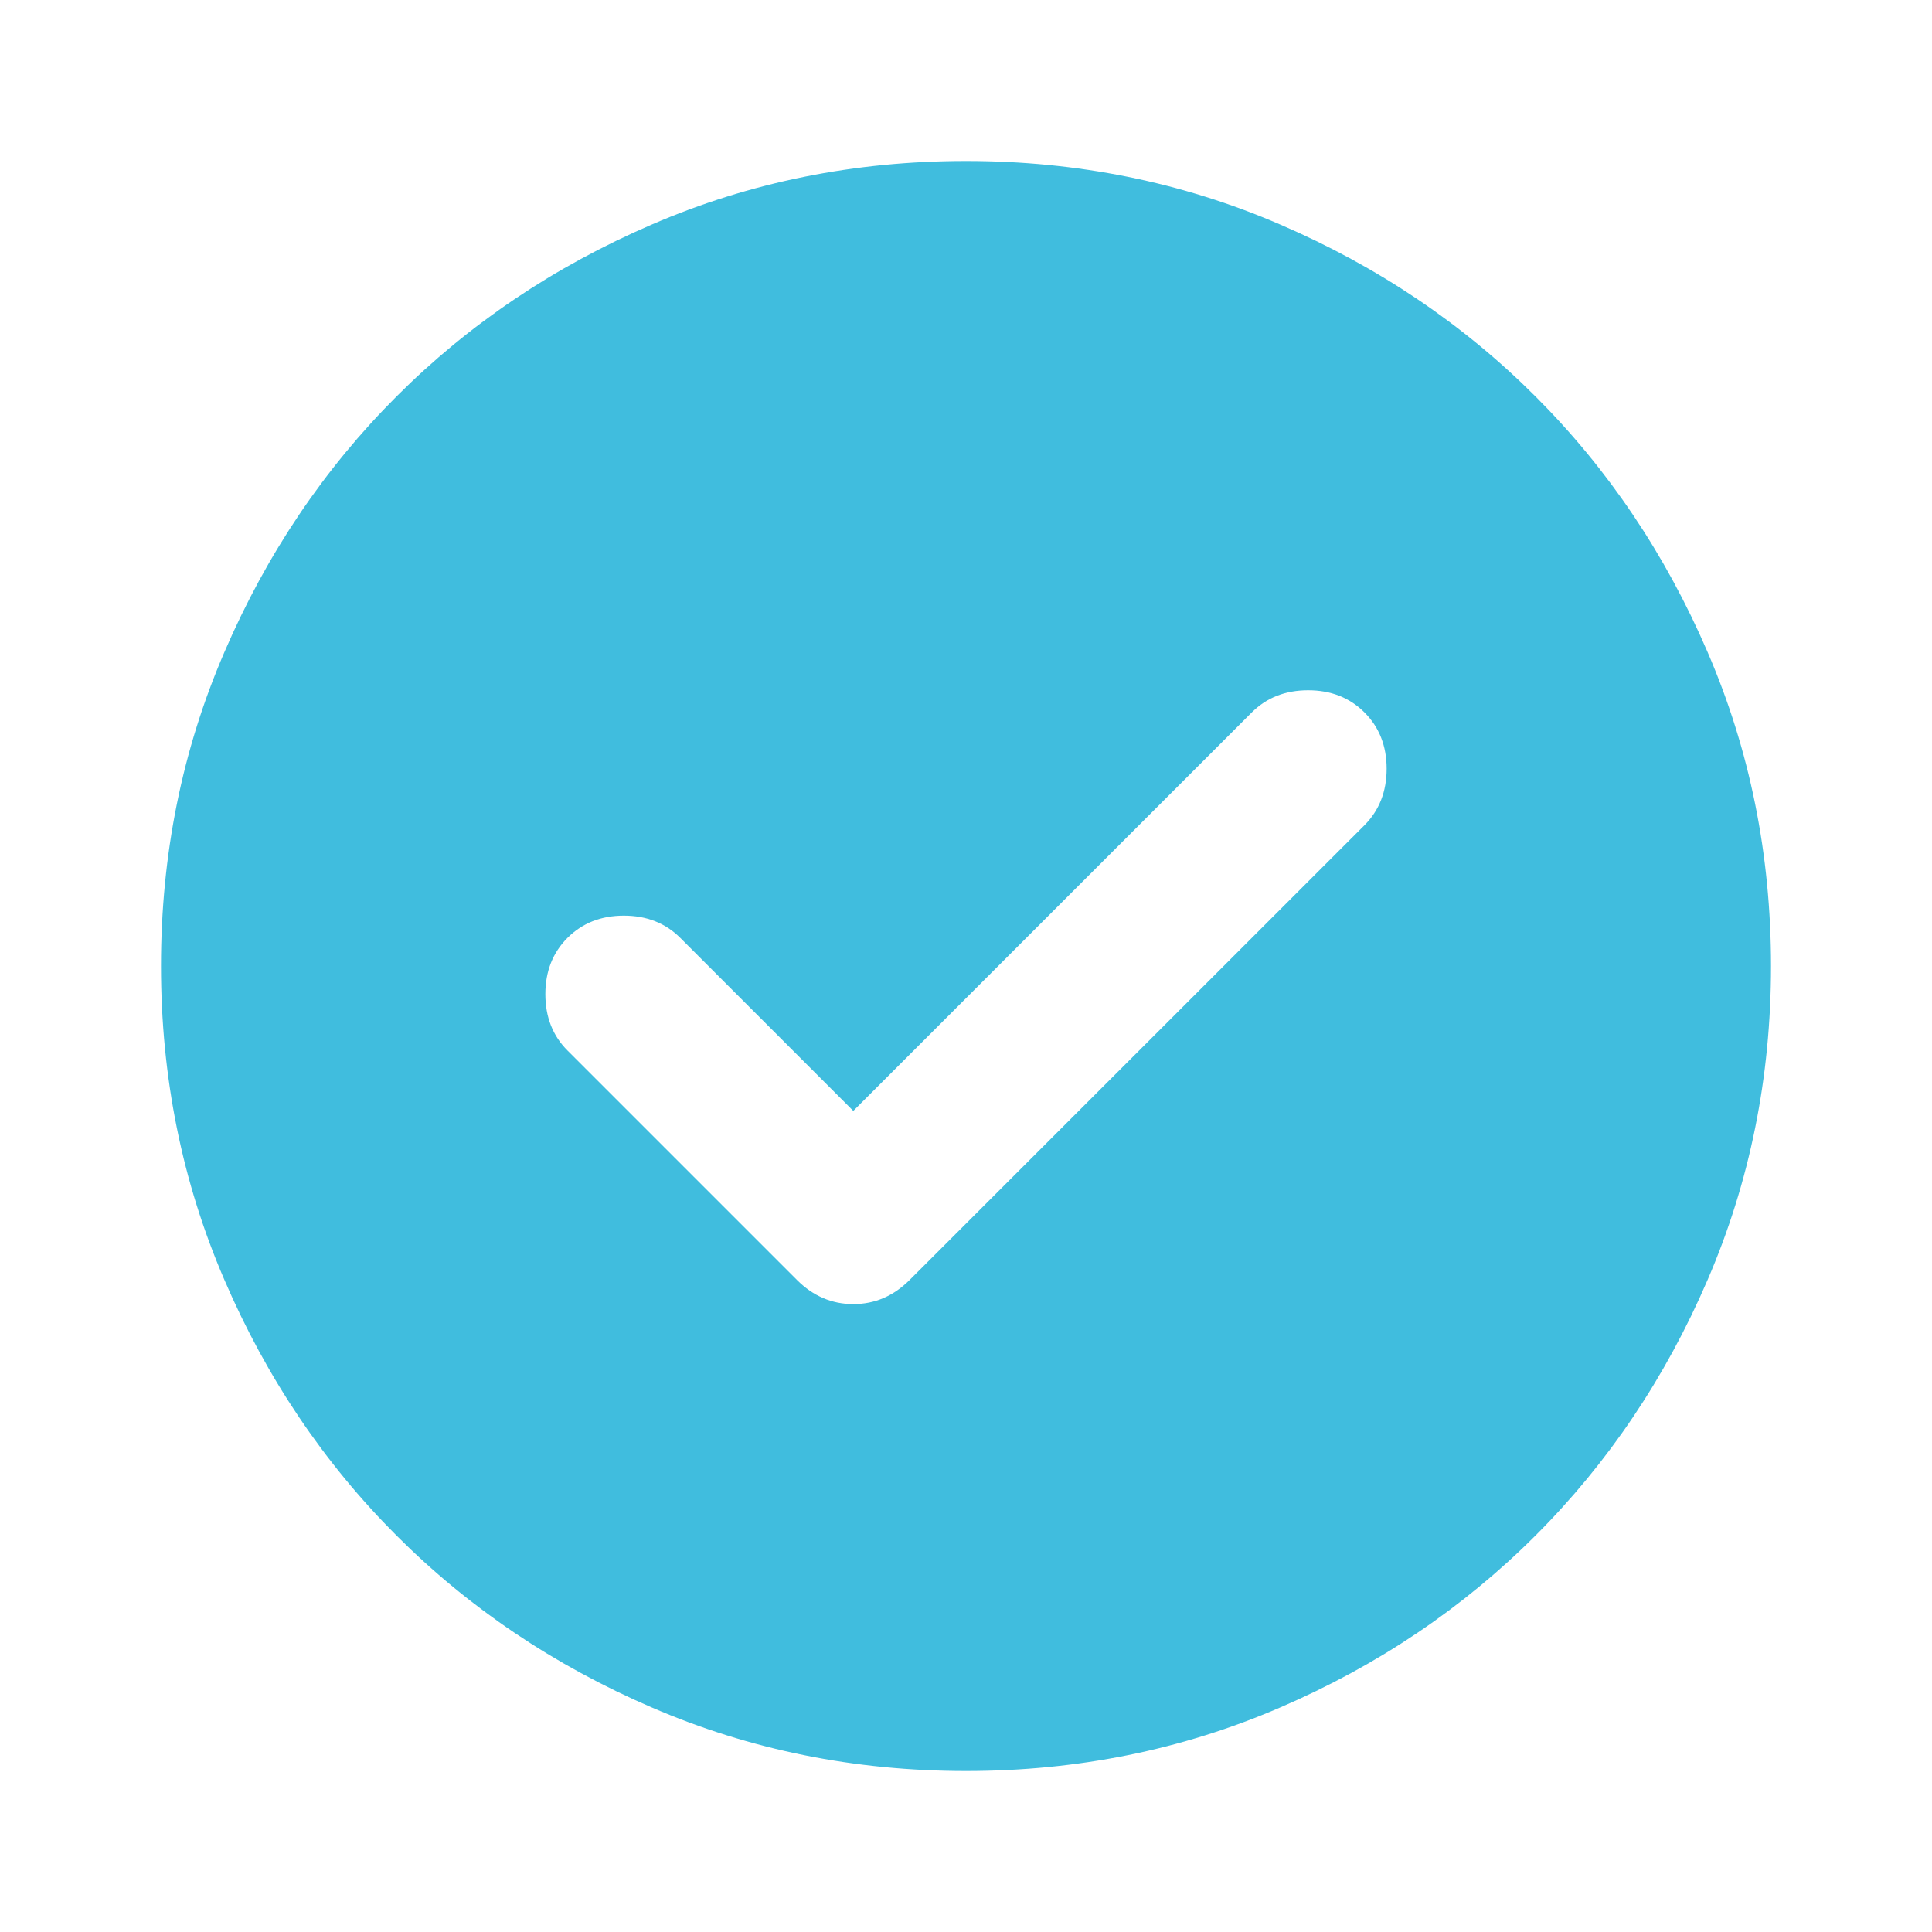 <svg width="18" height="18" viewBox="0 0 18 18" fill="none" xmlns="http://www.w3.org/2000/svg">
<mask id="mask0_200_434" style="mask-type:alpha" maskUnits="userSpaceOnUse" x="0" y="0" width="18" height="18">
<rect width="18" height="18" fill="#D9D9D9"/>
</mask>
<g mask="url(#mask0_200_434)">
<path d="M7.95 10.35L6.338 8.738C6.2 8.6 6.025 8.531 5.812 8.531C5.6 8.531 5.425 8.6 5.287 8.738C5.15 8.875 5.081 9.05 5.081 9.262C5.081 9.475 5.15 9.65 5.287 9.787L7.425 11.925C7.575 12.075 7.75 12.15 7.95 12.15C8.15 12.15 8.325 12.075 8.475 11.925L12.713 7.688C12.85 7.55 12.919 7.375 12.919 7.162C12.919 6.95 12.85 6.775 12.713 6.638C12.575 6.5 12.4 6.431 12.188 6.431C11.975 6.431 11.8 6.5 11.662 6.638L7.95 10.35ZM9 16.5C7.963 16.5 6.987 16.303 6.075 15.909C5.162 15.516 4.369 14.981 3.694 14.306C3.019 13.631 2.484 12.838 2.091 11.925C1.697 11.012 1.5 10.037 1.5 9C1.5 7.963 1.697 6.987 2.091 6.075C2.484 5.162 3.019 4.369 3.694 3.694C4.369 3.019 5.162 2.484 6.075 2.091C6.987 1.697 7.963 1.5 9 1.5C10.037 1.5 11.012 1.697 11.925 2.091C12.838 2.484 13.631 3.019 14.306 3.694C14.981 4.369 15.516 5.162 15.909 6.075C16.303 6.987 16.5 7.963 16.5 9C16.5 10.037 16.303 11.012 15.909 11.925C15.516 12.838 14.981 13.631 14.306 14.306C13.631 14.981 12.838 15.516 11.925 15.909C11.012 16.303 10.037 16.5 9 16.5Z" fill="#40BDDE"/>
</g>
</svg>
